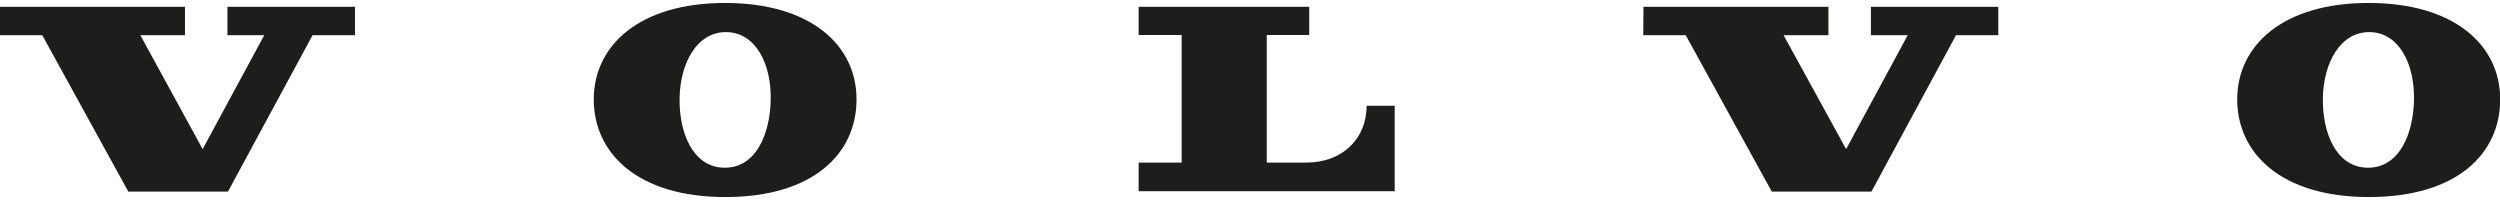 <?xml version="1.0" encoding="UTF-8"?>
<svg xmlns="http://www.w3.org/2000/svg" id="Ebene_2" data-name="Ebene 2" viewBox="0 0 137.18 10.65" width="200" height="16">
  <defs>
    <style>
      .cls-1 {
        fill: #1d1d1b;
      }
    </style>
  </defs>
  <g id="Spreadmark">
    <g>
      <polygon class="cls-1" points="2.32 1.77 7.04 10.35 12.51 10.35 17.15 1.77 19.48 1.77 19.48 .21 12.48 .21 12.48 1.77 14.5 1.77 11.12 8.02 7.7 1.77 10.15 1.77 10.15 .21 0 .21 0 1.77 2.32 1.77 2.32 1.77"/>
      <path class="cls-1" d="M62.48,1.76V.21s9.36,0,9.36,0v1.55h-2.33v7h2.16c2,0,3.32-1.32,3.32-3.12h1.54v4.69h-14.05s0-1.57,0-1.57h2.36V1.76h-2.36Z"/>
      <path class="cls-1" d="M39.78,0c-4.7,0-7.2,2.34-7.2,5.29s2.4,5.36,7.22,5.36,7.2-2.38,7.2-5.36-2.52-5.29-7.22-5.29h0ZM39.73,9.04c-1.72-.03-2.47-1.93-2.44-3.81.03-1.95.97-3.66,2.58-3.63,1.61.03,2.46,1.76,2.42,3.71-.03,1.84-.79,3.76-2.56,3.73h0Z"/>
      <polygon class="cls-1" points="92.5 1.77 97.22 10.35 102.69 10.35 107.33 1.77 109.65 1.77 109.65 .21 102.66 .21 102.66 1.77 104.68 1.77 101.3 8.02 97.87 1.77 100.33 1.77 100.33 .21 90.18 .21 90.17 1.77 92.5 1.77 92.5 1.77"/>
      <path class="cls-1" d="M129.96,0c-4.7,0-7.2,2.34-7.2,5.29s2.4,5.36,7.23,5.36,7.2-2.38,7.2-5.36-2.52-5.29-7.22-5.29h0ZM129.9,9.04c-1.72-.03-2.47-1.93-2.44-3.81.03-1.95.97-3.66,2.58-3.63,1.61.03,2.46,1.76,2.42,3.71-.03,1.84-.79,3.76-2.56,3.73h0Z"/>
    </g>
  </g>
</svg>
